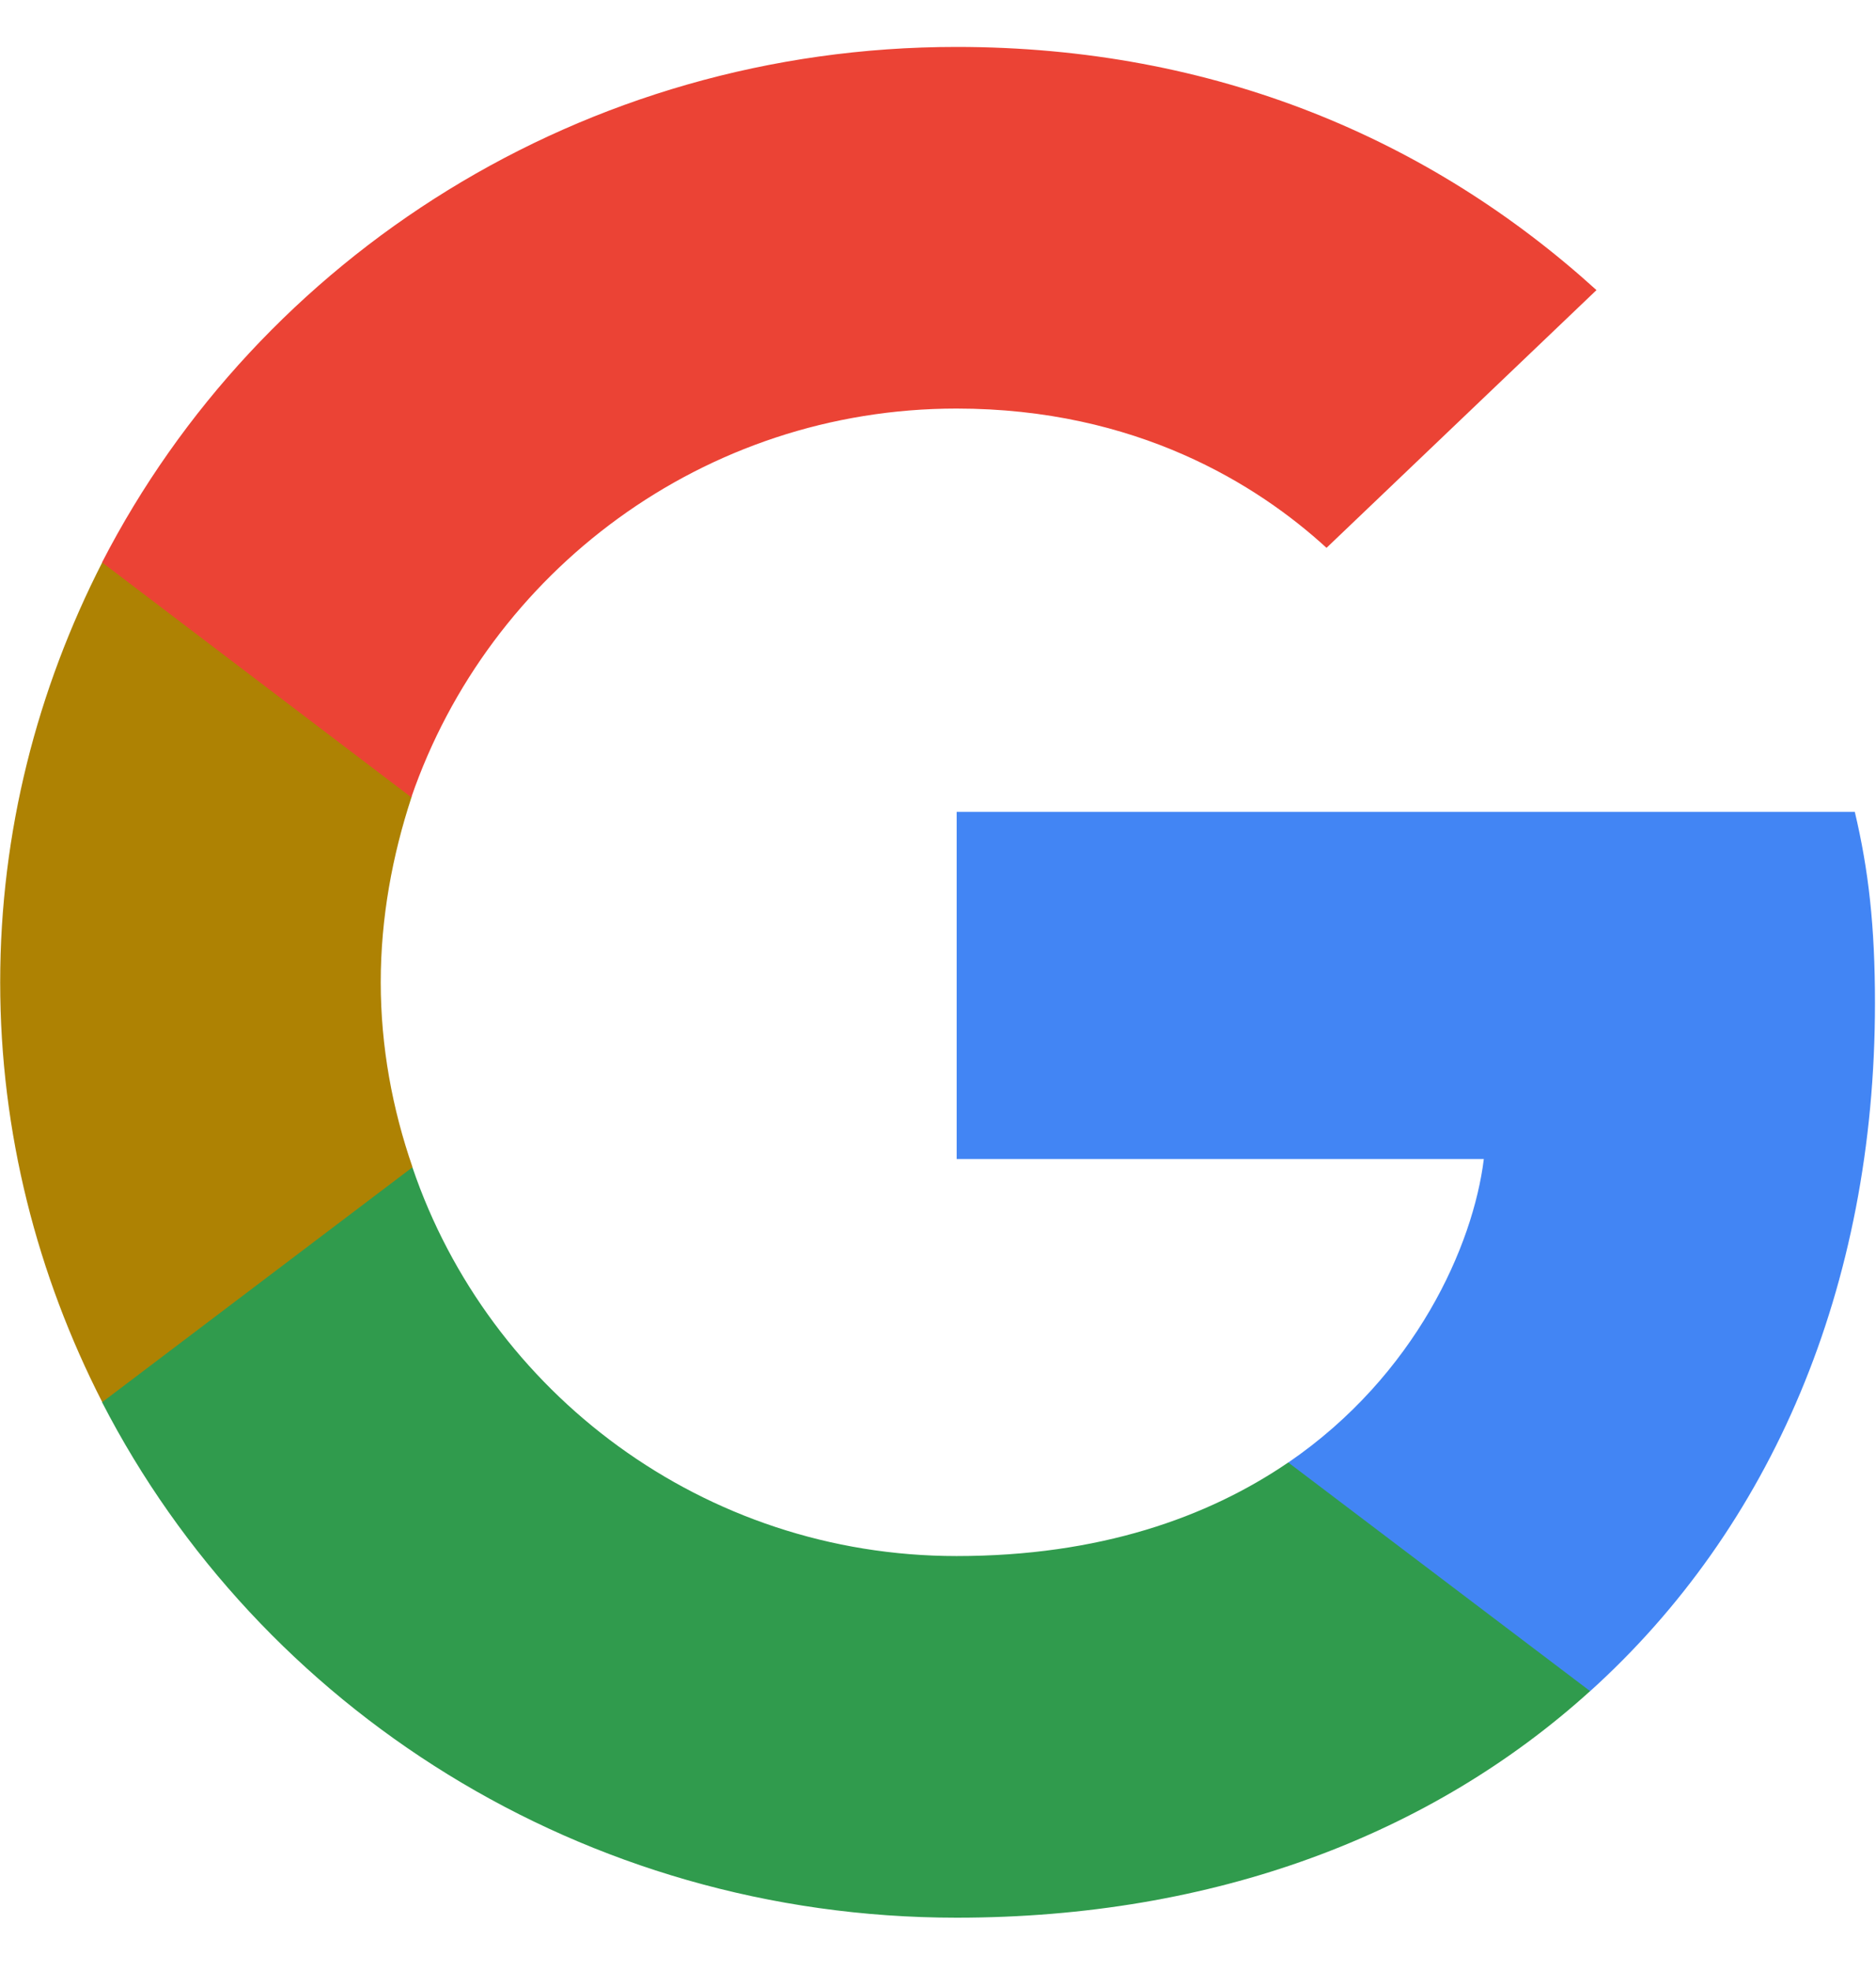 <svg width="20" height="21" viewBox="0 0 20 21" fill="none" xmlns="http://www.w3.org/2000/svg">
<g clip-path="url(#clip0_1004_77056)">
<path d="M19.989 10.688C19.989 9.868 19.921 9.27 19.774 8.65H10.199V12.349H15.819C15.706 13.268 15.094 14.652 13.735 15.582L13.716 15.706L16.743 17.998L16.953 18.018C18.879 16.28 19.989 13.722 19.989 10.688Z" fill="#4285F4"/>
<path d="M10.198 20.432C12.952 20.432 15.263 19.546 16.952 18.018L13.734 15.582C12.873 16.169 11.717 16.579 10.198 16.579C7.501 16.579 5.213 14.84 4.397 12.438L4.277 12.447L1.129 14.828L1.088 14.94C2.765 18.195 6.21 20.432 10.198 20.432Z" fill="#309B4D"/>
<path d="M4.398 12.436C4.183 11.816 4.059 11.152 4.059 10.465C4.059 9.779 4.183 9.114 4.387 8.494L4.381 8.362L1.194 5.943L1.09 5.992C0.399 7.343 0.002 8.86 0.002 10.465C0.002 12.071 0.399 13.588 1.09 14.939L4.398 12.436Z" fill="#AE8203"/>
<path d="M10.198 4.353C12.113 4.353 13.405 5.162 14.142 5.837L17.02 3.091C15.252 1.486 12.952 0.5 10.198 0.5C6.21 0.5 2.765 2.737 1.088 5.992L4.385 8.495C5.213 6.092 7.501 4.353 10.198 4.353Z" fill="#EB4335"/>
</g>
<defs>
<clipPath id="clip0_1004_77056">
<rect width="20" height="20" fill="white" transform="translate(0 0.5)"/>
</clipPath>
</defs>
</svg>
